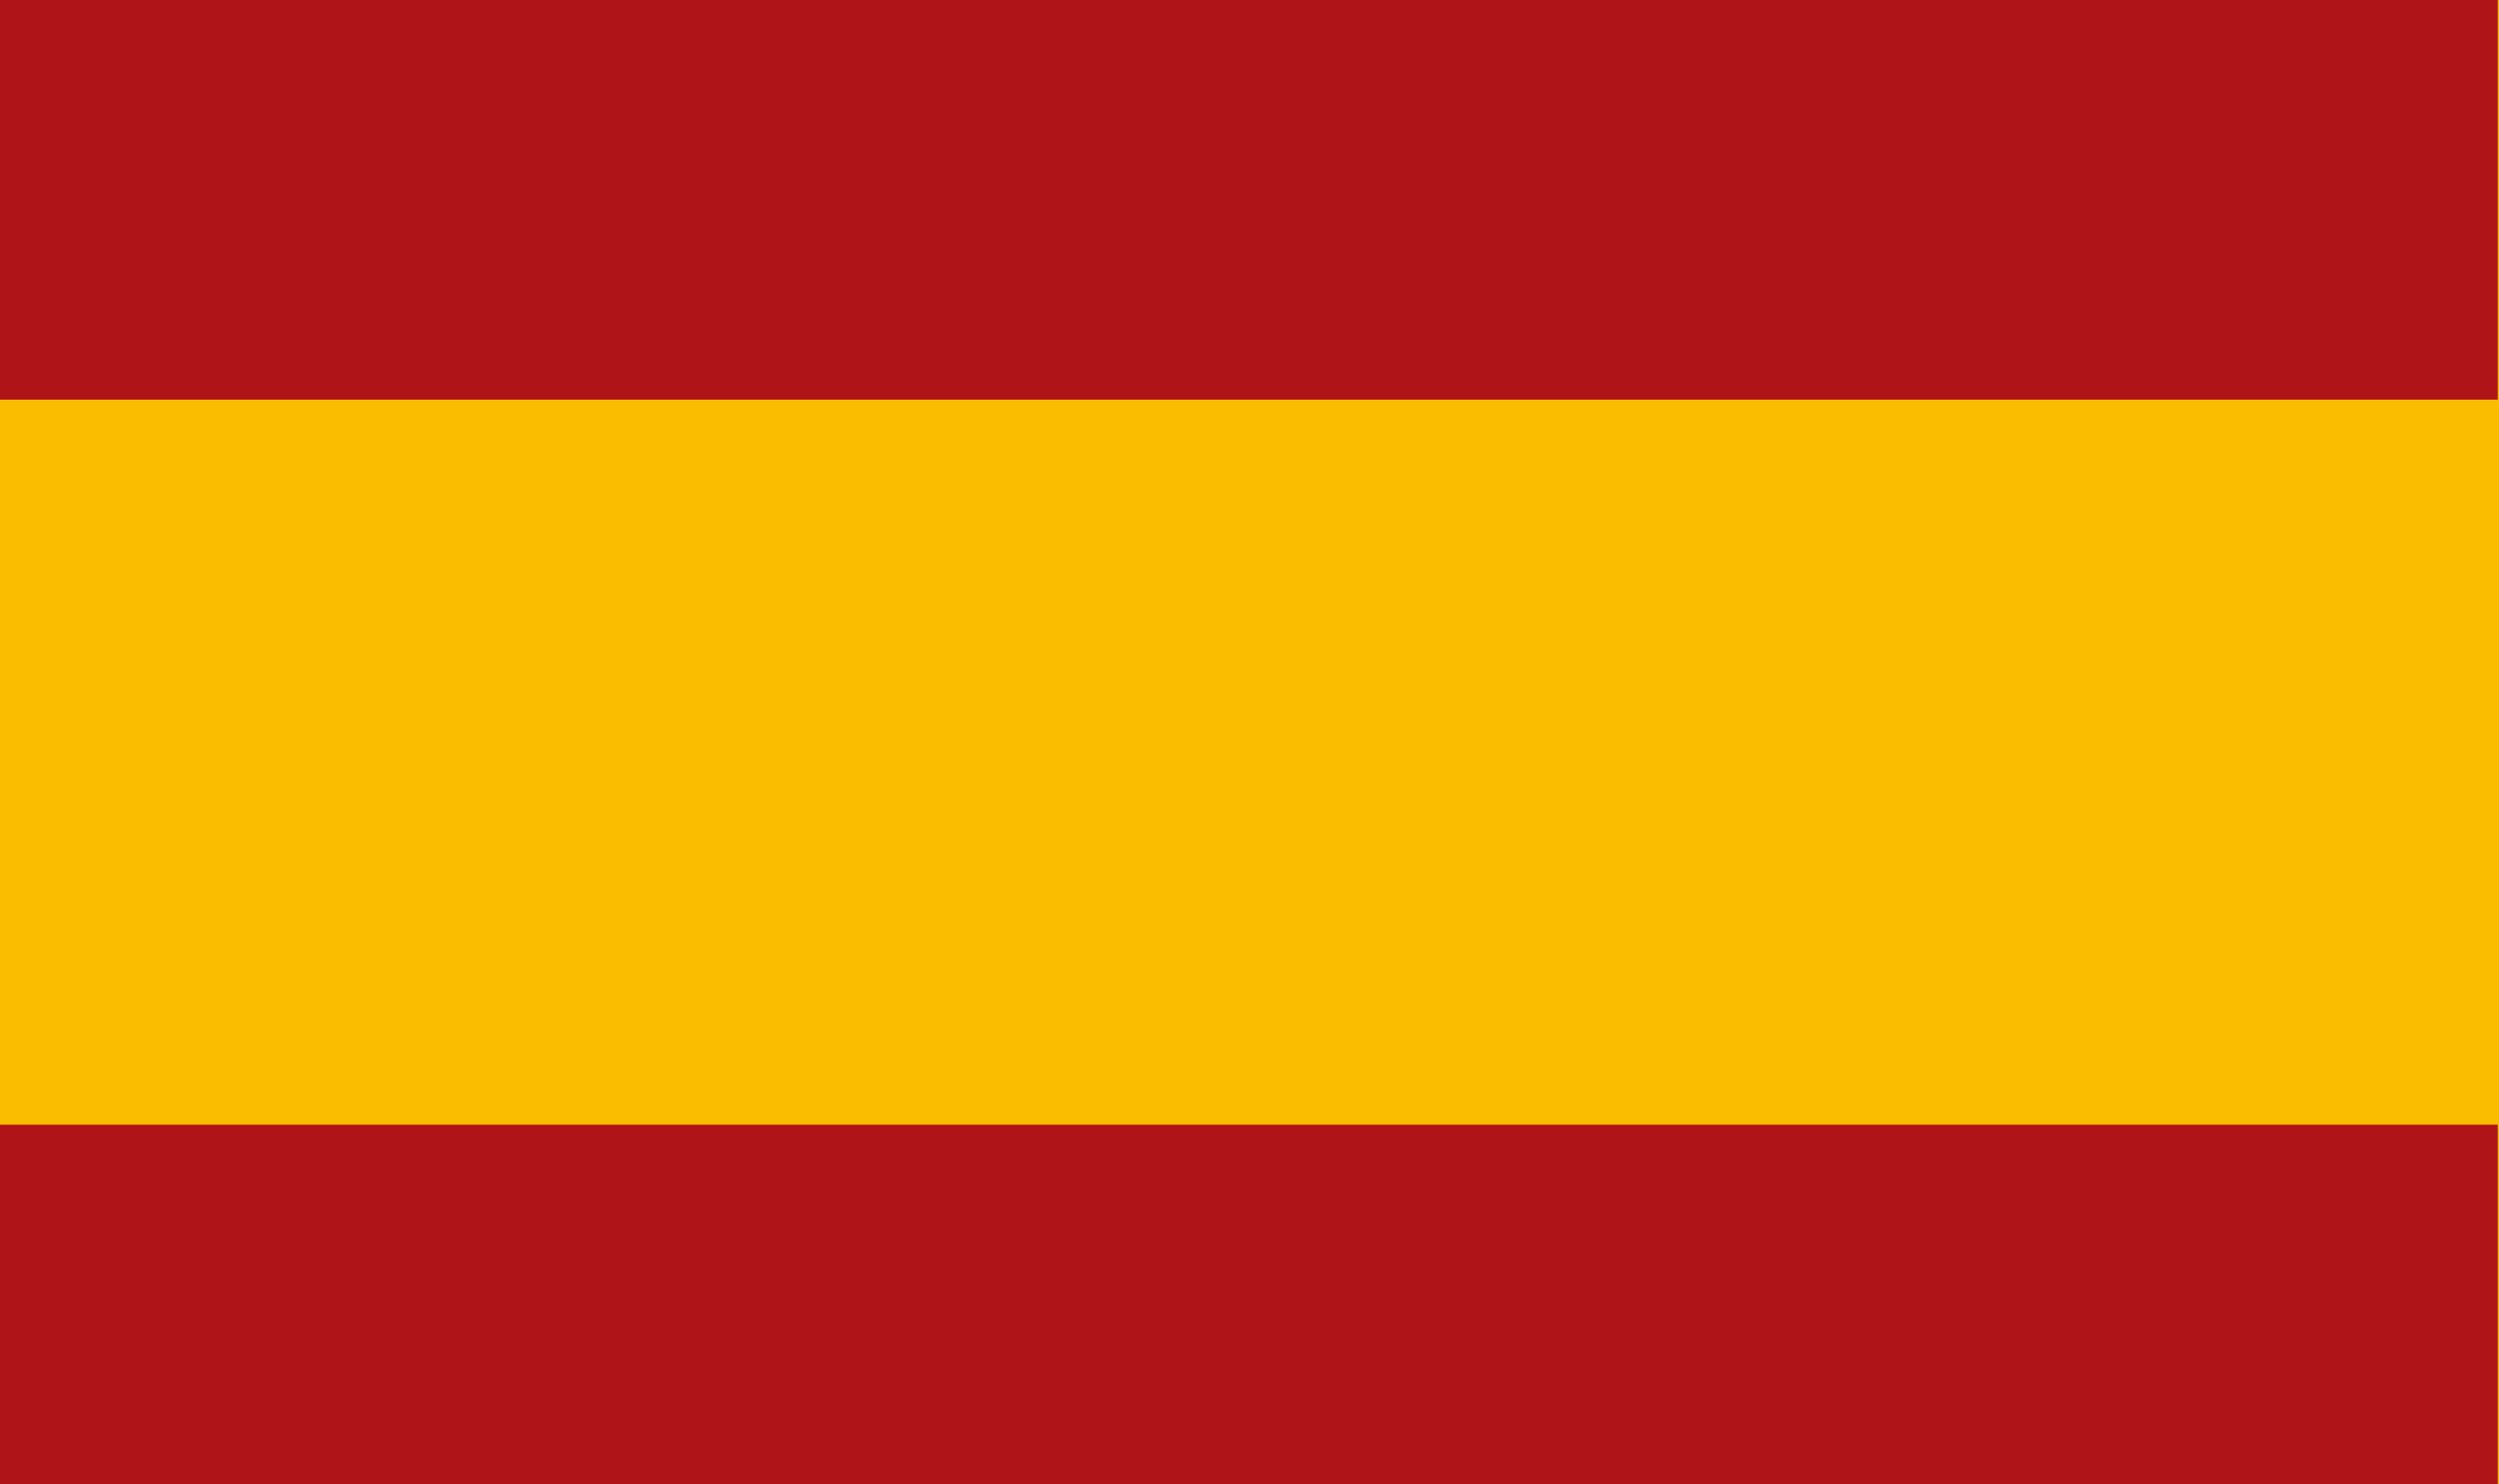 <svg width="308" height="183" viewBox="0 0 308 183" fill="none" xmlns="http://www.w3.org/2000/svg">
<rect width="308" height="183" fill="#FABD00"/>
<rect width="307.845" height="49.269" fill="#AF1418"/>
<rect y="138.658" width="307.845" height="44.342" fill="#AF1418"/>
</svg>
